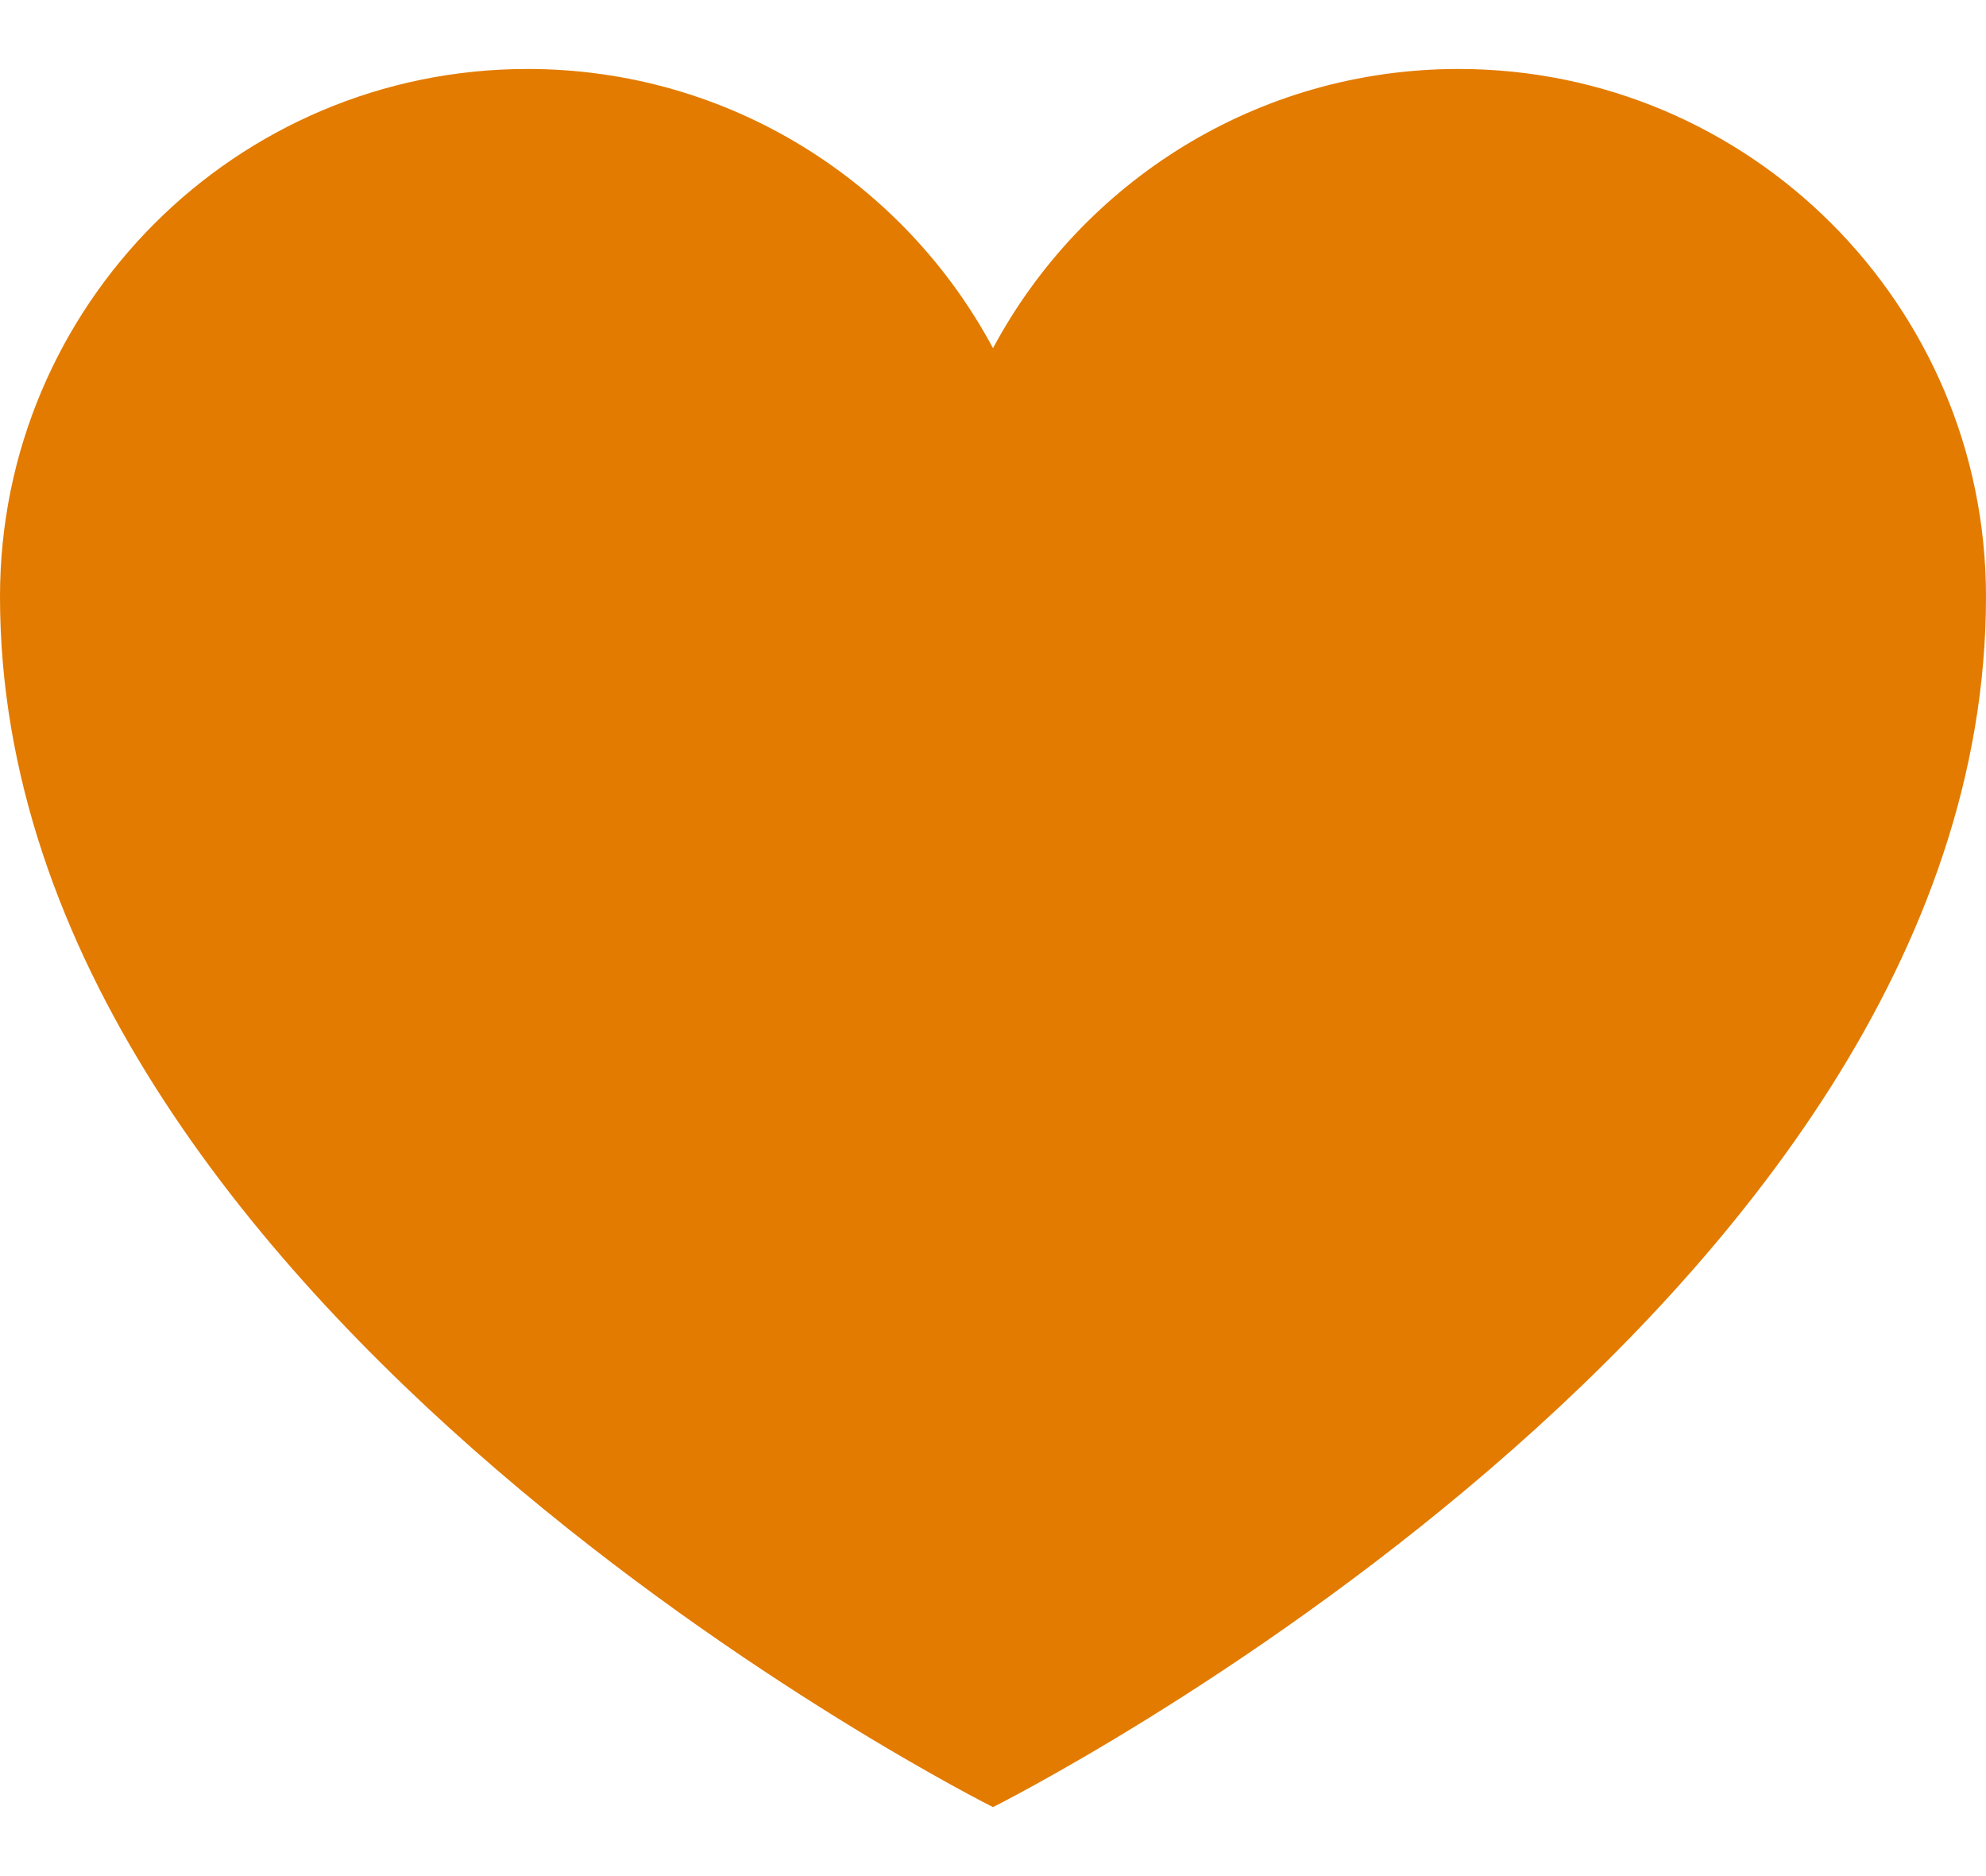 <svg xmlns="http://www.w3.org/2000/svg" width="18" height="17" viewBox="0 0 18 17" fill="none"><path d="M13.219 0.625C11.392 0.625 9.806 1.65 9 3.155C8.194 1.65 6.608 0.625 4.781 0.625C2.141 0.625 0 2.766 0 5.406C0 11.875 9 16.375 9 16.375C9 16.375 18 11.875 18 5.406C18 2.766 15.859 0.625 13.219 0.625Z" fill="#E37B00"></path></svg>